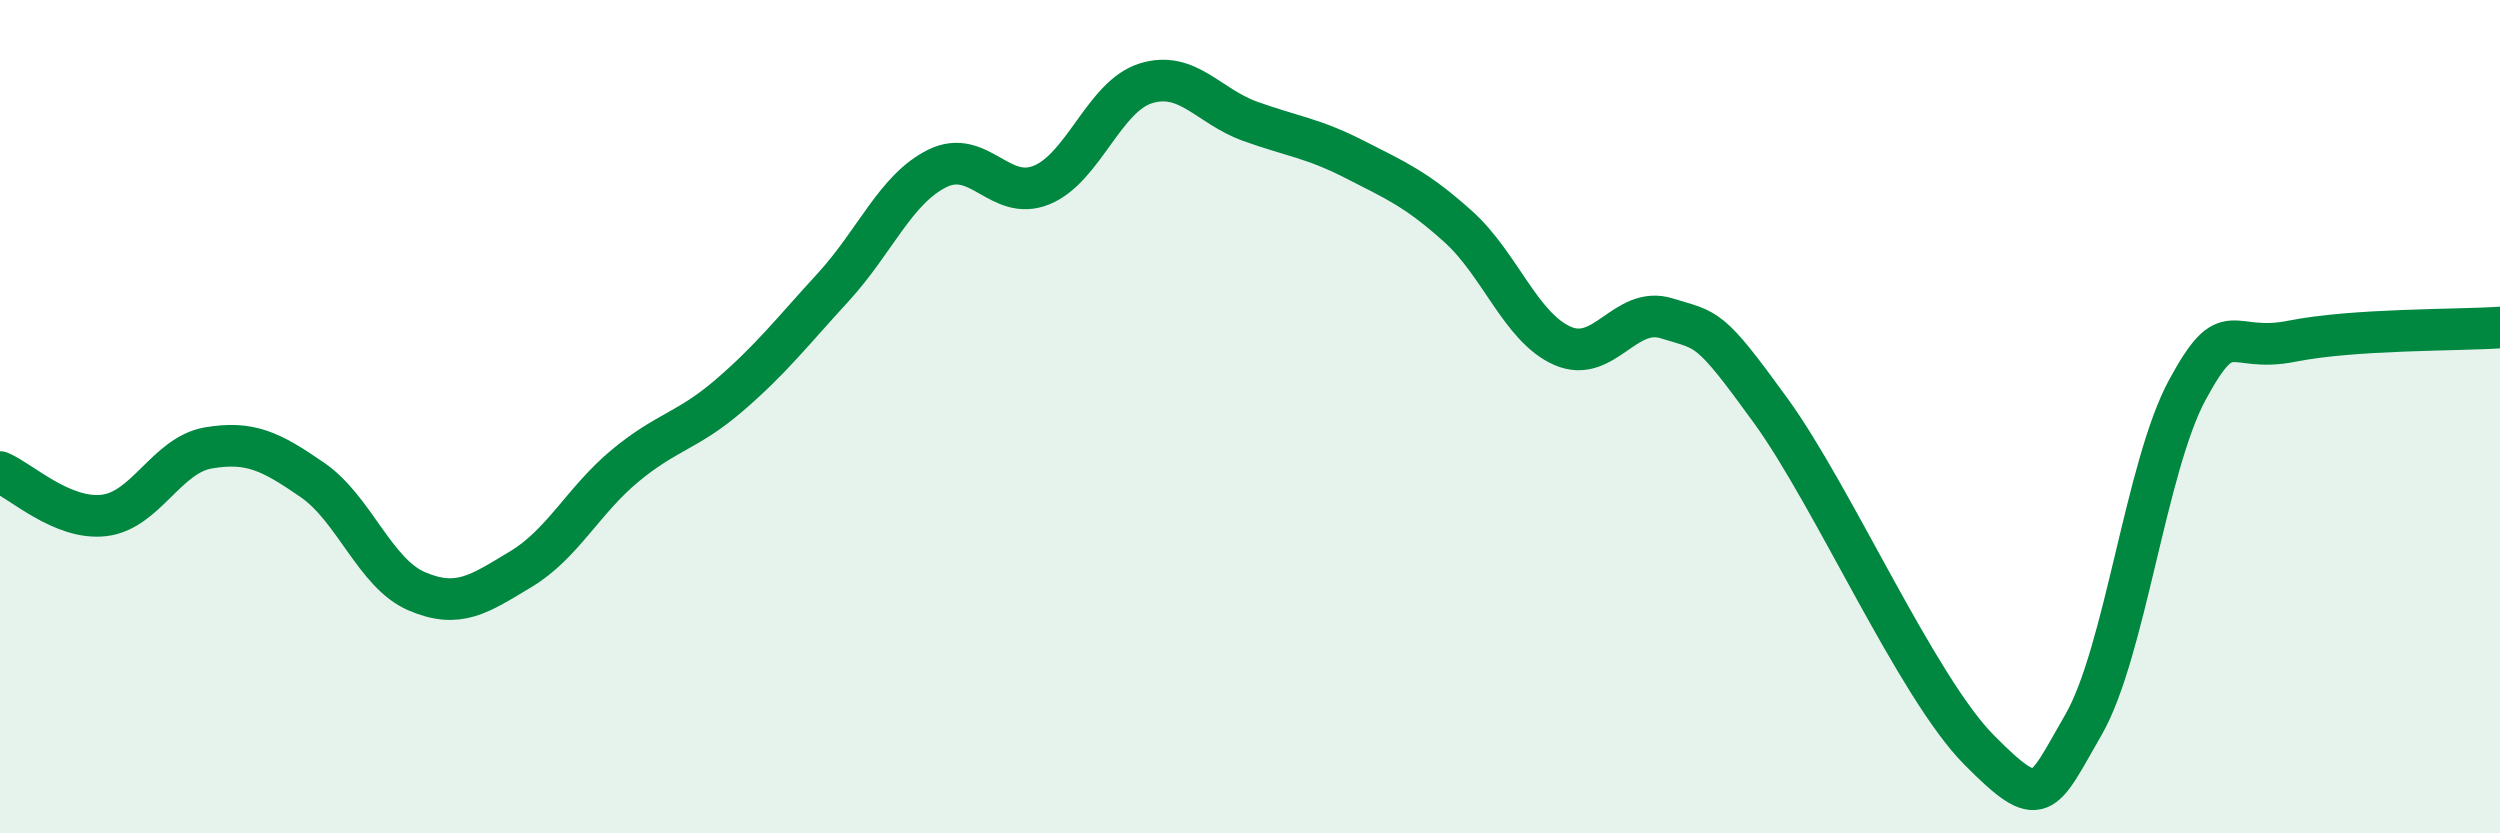 
    <svg width="60" height="20" viewBox="0 0 60 20" xmlns="http://www.w3.org/2000/svg">
      <path
        d="M 0,11.33 C 0.5,11.54 1.5,12.49 2.5,12.37 C 3.5,12.25 4,10.92 5,10.75 C 6,10.58 6.5,10.83 7.5,11.52 C 8.5,12.21 9,13.76 10,14.19 C 11,14.62 11.5,14.26 12.5,13.66 C 13.5,13.06 14,12.01 15,11.18 C 16,10.35 16.5,10.35 17.5,9.49 C 18.5,8.63 19,7.98 20,6.89 C 21,5.8 21.5,4.53 22.5,4.04 C 23.5,3.55 24,4.85 25,4.44 C 26,4.03 26.5,2.31 27.5,2 C 28.5,1.69 29,2.55 30,2.91 C 31,3.27 31.5,3.31 32.5,3.82 C 33.5,4.33 34,4.54 35,5.44 C 36,6.34 36.5,7.86 37.5,8.3 C 38.5,8.74 39,7.33 40,7.64 C 41,7.95 41,7.79 42.5,9.86 C 44,11.93 46,16.49 47.5,18 C 49,19.51 49,19.13 50,17.4 C 51,15.67 51.5,11.19 52.5,9.35 C 53.5,7.51 53.5,8.49 55,8.19 C 56.5,7.89 59,7.93 60,7.86L60 20L0 20Z"
        fill="#008740"
        opacity="0.1"
        stroke-linecap="round"
        stroke-linejoin="round"
      />
      <path
        d="M 0,11.33 C 0.5,11.54 1.5,12.49 2.5,12.37 C 3.5,12.25 4,10.92 5,10.75 C 6,10.58 6.5,10.83 7.5,11.52 C 8.5,12.21 9,13.76 10,14.19 C 11,14.62 11.5,14.26 12.5,13.66 C 13.5,13.06 14,12.01 15,11.18 C 16,10.35 16.5,10.35 17.5,9.49 C 18.5,8.63 19,7.98 20,6.89 C 21,5.8 21.5,4.53 22.5,4.04 C 23.5,3.55 24,4.85 25,4.44 C 26,4.03 26.5,2.31 27.5,2 C 28.5,1.69 29,2.55 30,2.91 C 31,3.27 31.5,3.31 32.5,3.82 C 33.5,4.33 34,4.54 35,5.44 C 36,6.34 36.5,7.86 37.5,8.3 C 38.5,8.74 39,7.33 40,7.64 C 41,7.95 41,7.79 42.5,9.86 C 44,11.93 46,16.49 47.5,18 C 49,19.51 49,19.13 50,17.4 C 51,15.67 51.5,11.19 52.5,9.35 C 53.5,7.51 53.5,8.49 55,8.19 C 56.5,7.89 59,7.93 60,7.86"
        stroke="#008740"
        stroke-width="1"
        fill="none"
        stroke-linecap="round"
        stroke-linejoin="round"
      />
    </svg>
  